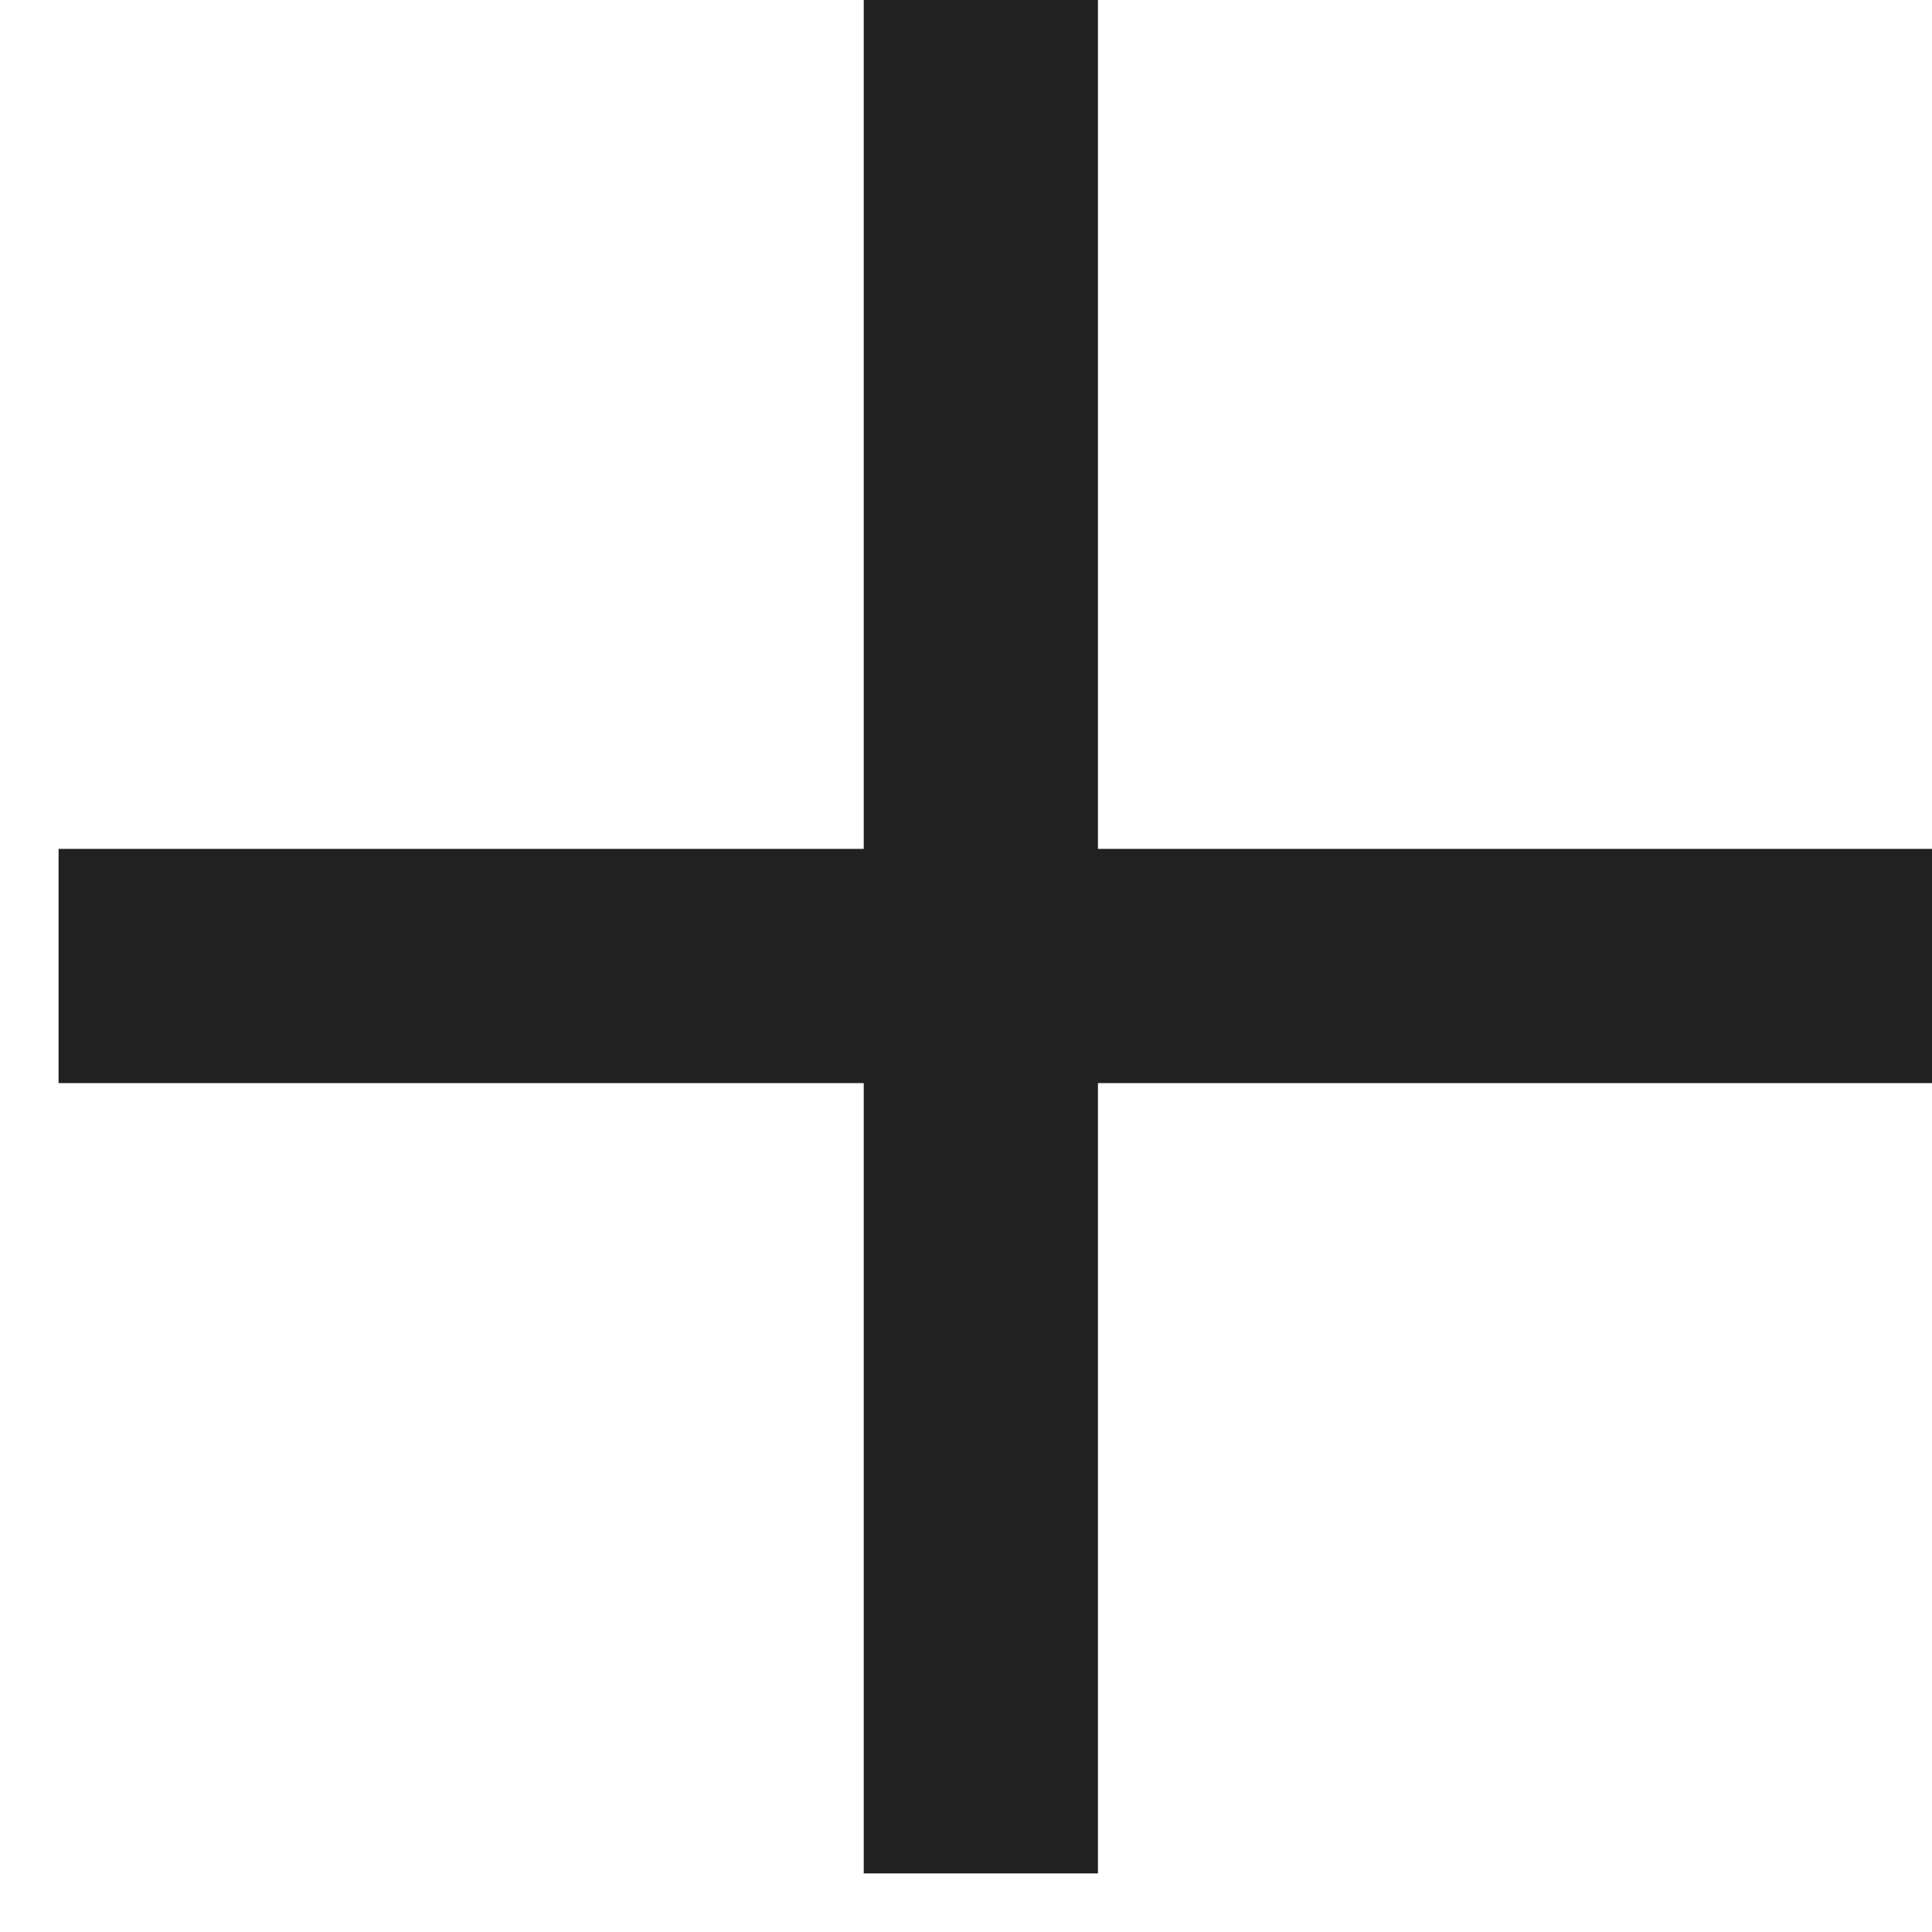 <?xml version="1.0" encoding="UTF-8"?> <svg xmlns="http://www.w3.org/2000/svg" width="22" height="22" viewBox="0 0 22 22" fill="none"> <g clip-path="url(#clip0_12013_2305)"> <path d="M-10.164 11L32.503 11" stroke="#212121" stroke-width="2.667"></path> <path d="M11.169 32.333L11.169 -10.334" stroke="#212121" stroke-width="2.667"></path> </g> <defs> <clipPath id="clip0_12013_2305"> <rect width="21.333" height="21.333" fill="white" transform="translate(0.667 -0)"></rect> </clipPath> </defs> </svg> 